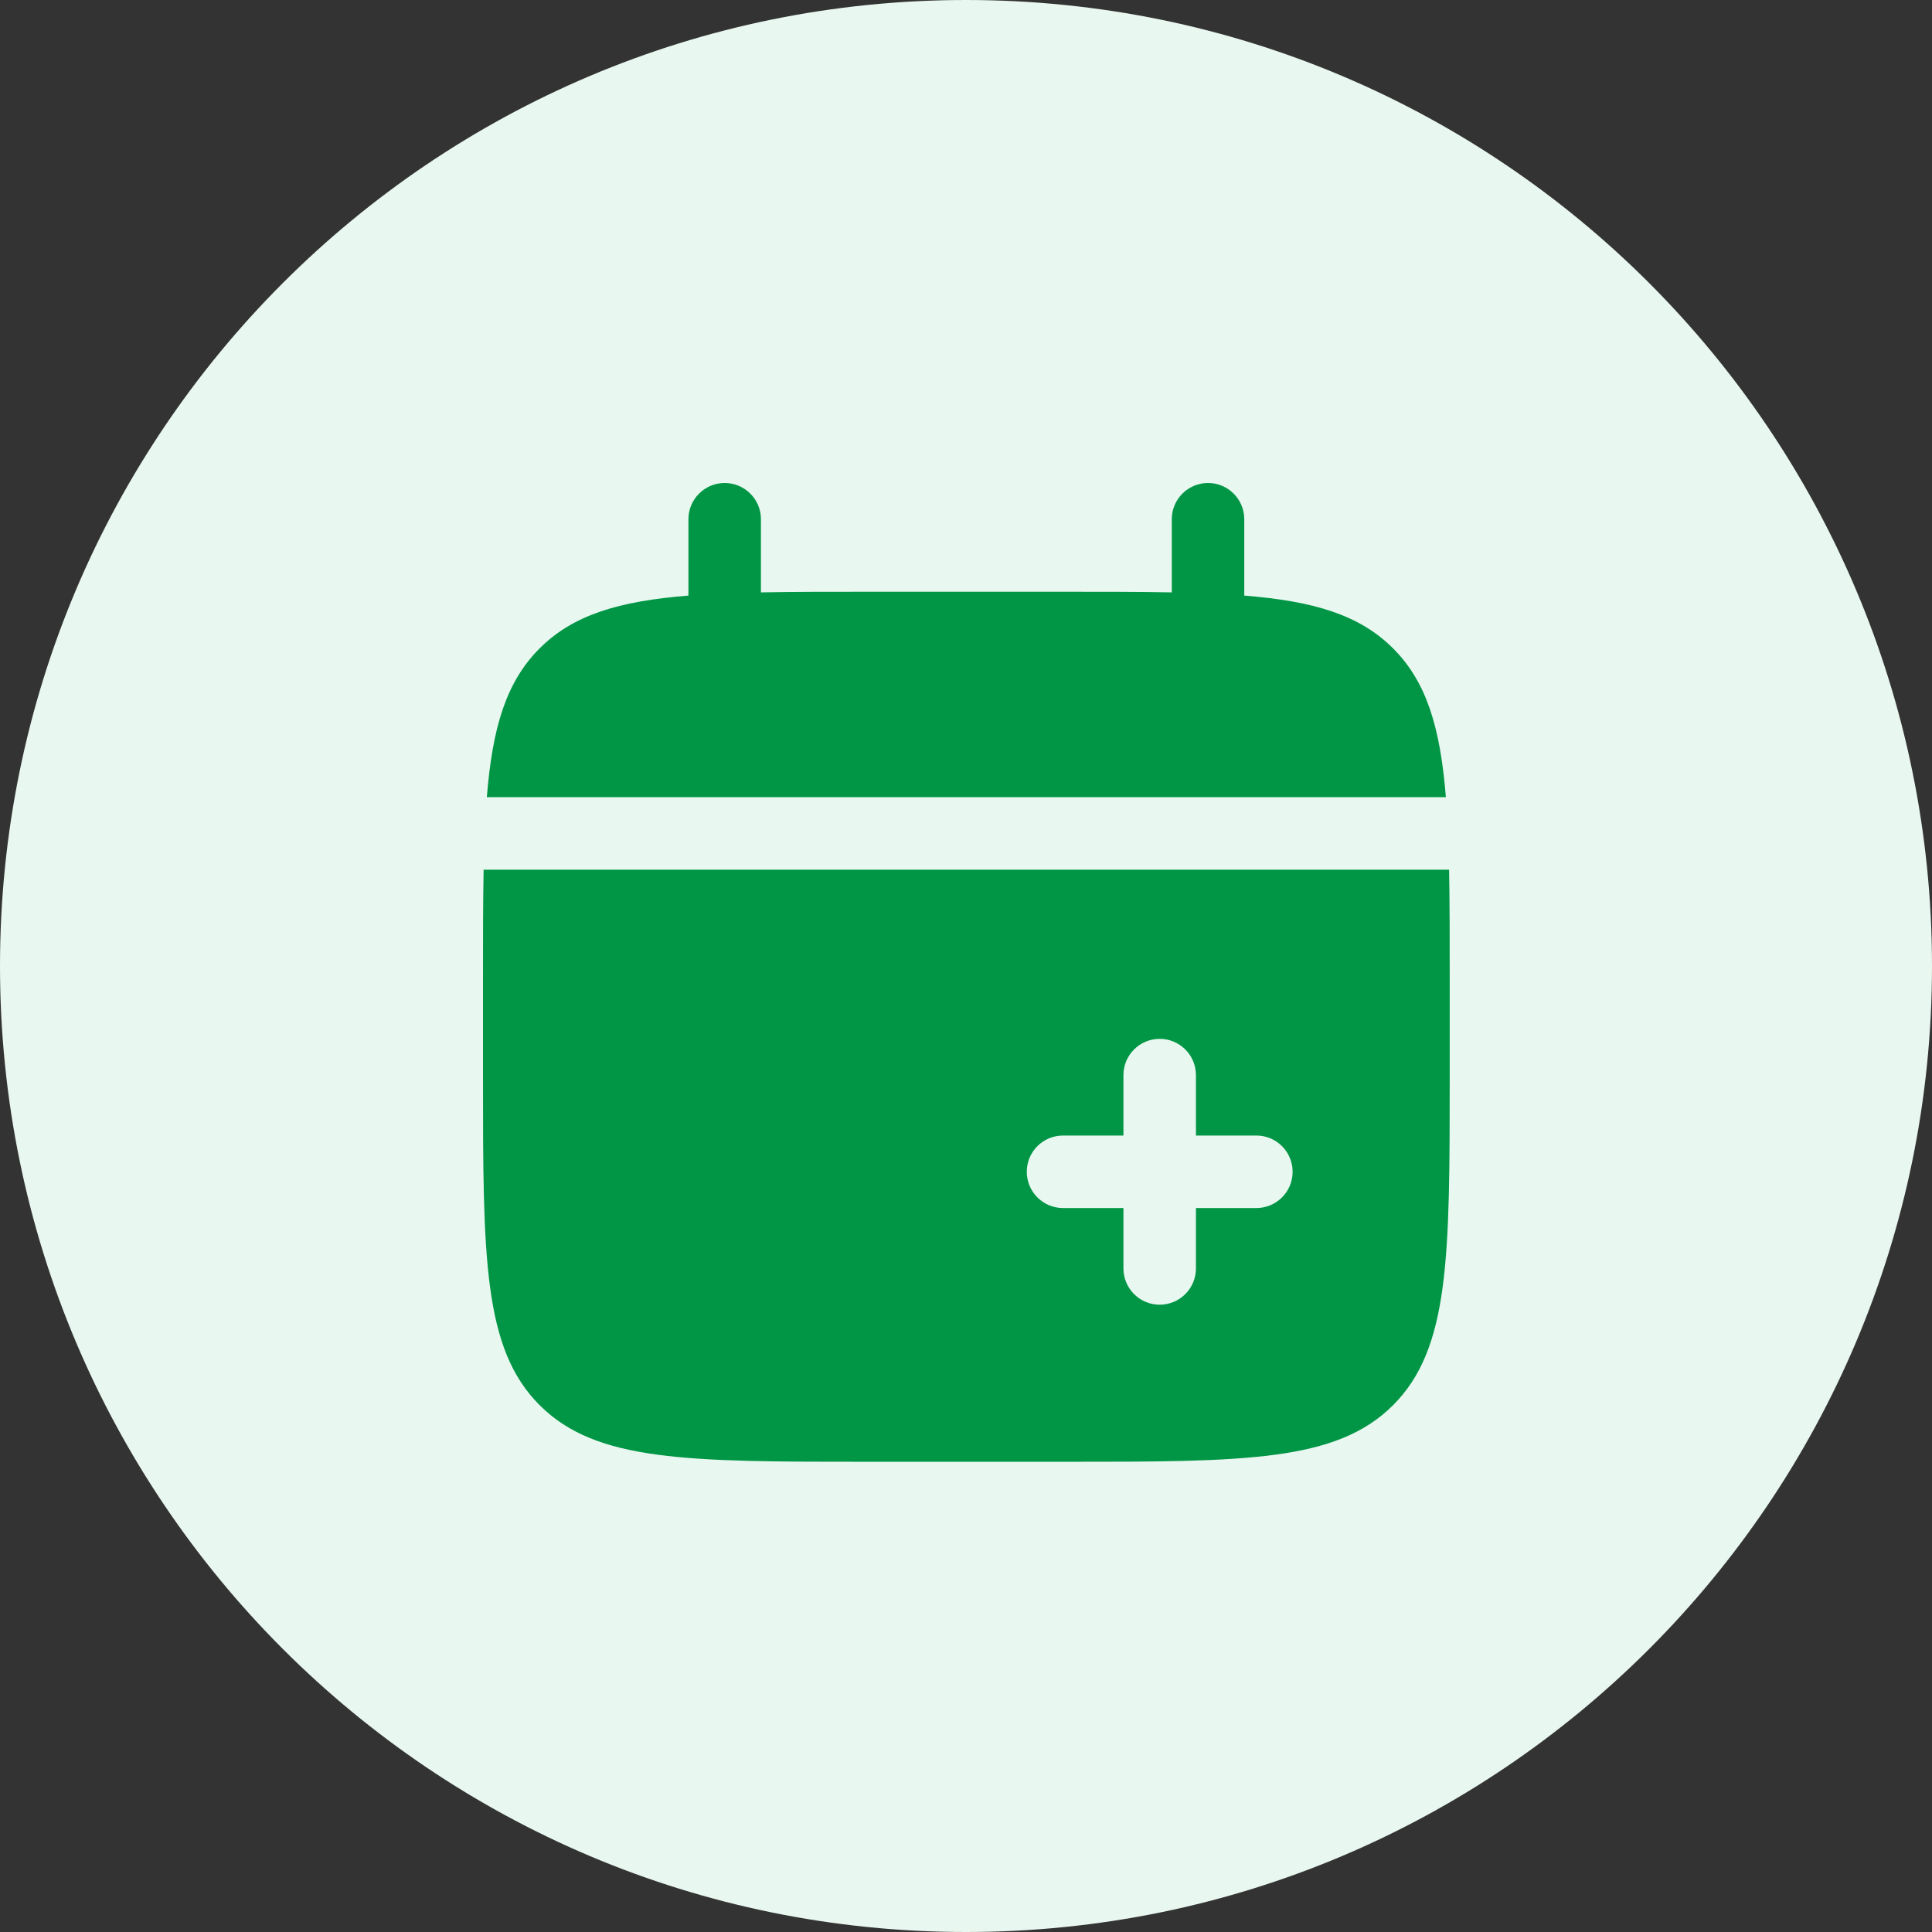 <?xml version="1.0" encoding="UTF-8"?> <svg xmlns="http://www.w3.org/2000/svg" width="68" height="68" viewBox="0 0 68 68" fill="none"><rect x="0" y="0" width="68" height="68" fill="#333333" stroke="none"/><path d="M0 34C0 15.222 15.222 0 34 0C52.778 0 68 15.222 68 34C68 52.778 52.778 68 34 68C15.222 68 0 52.778 0 34Z" fill="#E8F7EF"></path><path d="M26.782 18.276C26.782 17.571 26.211 17 25.506 17C24.802 17 24.23 17.571 24.23 18.276V20.963C21.782 21.159 20.174 21.64 18.993 22.821C17.812 24.002 17.331 25.609 17.135 28.058H50.89C50.694 25.609 50.212 24.002 49.032 22.821C47.85 21.64 46.243 21.159 43.794 20.963V18.276C43.794 17.571 43.223 17 42.519 17C41.814 17 41.243 17.571 41.243 18.276V20.85C40.111 20.828 38.842 20.828 37.415 20.828H30.61C29.183 20.828 27.914 20.828 26.782 20.85V18.276Z" fill="#009645"></path><path fill-rule="evenodd" clip-rule="evenodd" d="M51.025 34.438V37.84C51.025 44.256 51.025 47.464 49.032 49.457C47.038 51.45 43.831 51.45 37.415 51.45H30.61C24.194 51.45 20.986 51.45 18.993 49.457C17 47.464 17 44.256 17 37.84V34.438C17 33.01 17 31.742 17.022 30.61H51.003C51.025 31.742 51.025 33.01 51.025 34.438ZM40.817 36.564C41.522 36.564 42.093 37.136 42.093 37.84V39.967H44.22C44.924 39.967 45.496 40.538 45.496 41.243C45.496 41.947 44.924 42.519 44.22 42.519H42.093V44.645C42.093 45.35 41.522 45.921 40.817 45.921C40.113 45.921 39.541 45.35 39.541 44.645V42.519H37.415C36.71 42.519 36.139 41.947 36.139 41.243C36.139 40.538 36.71 39.967 37.415 39.967H39.541V37.84C39.541 37.136 40.113 36.564 40.817 36.564Z" fill="#009645"></path></svg> 